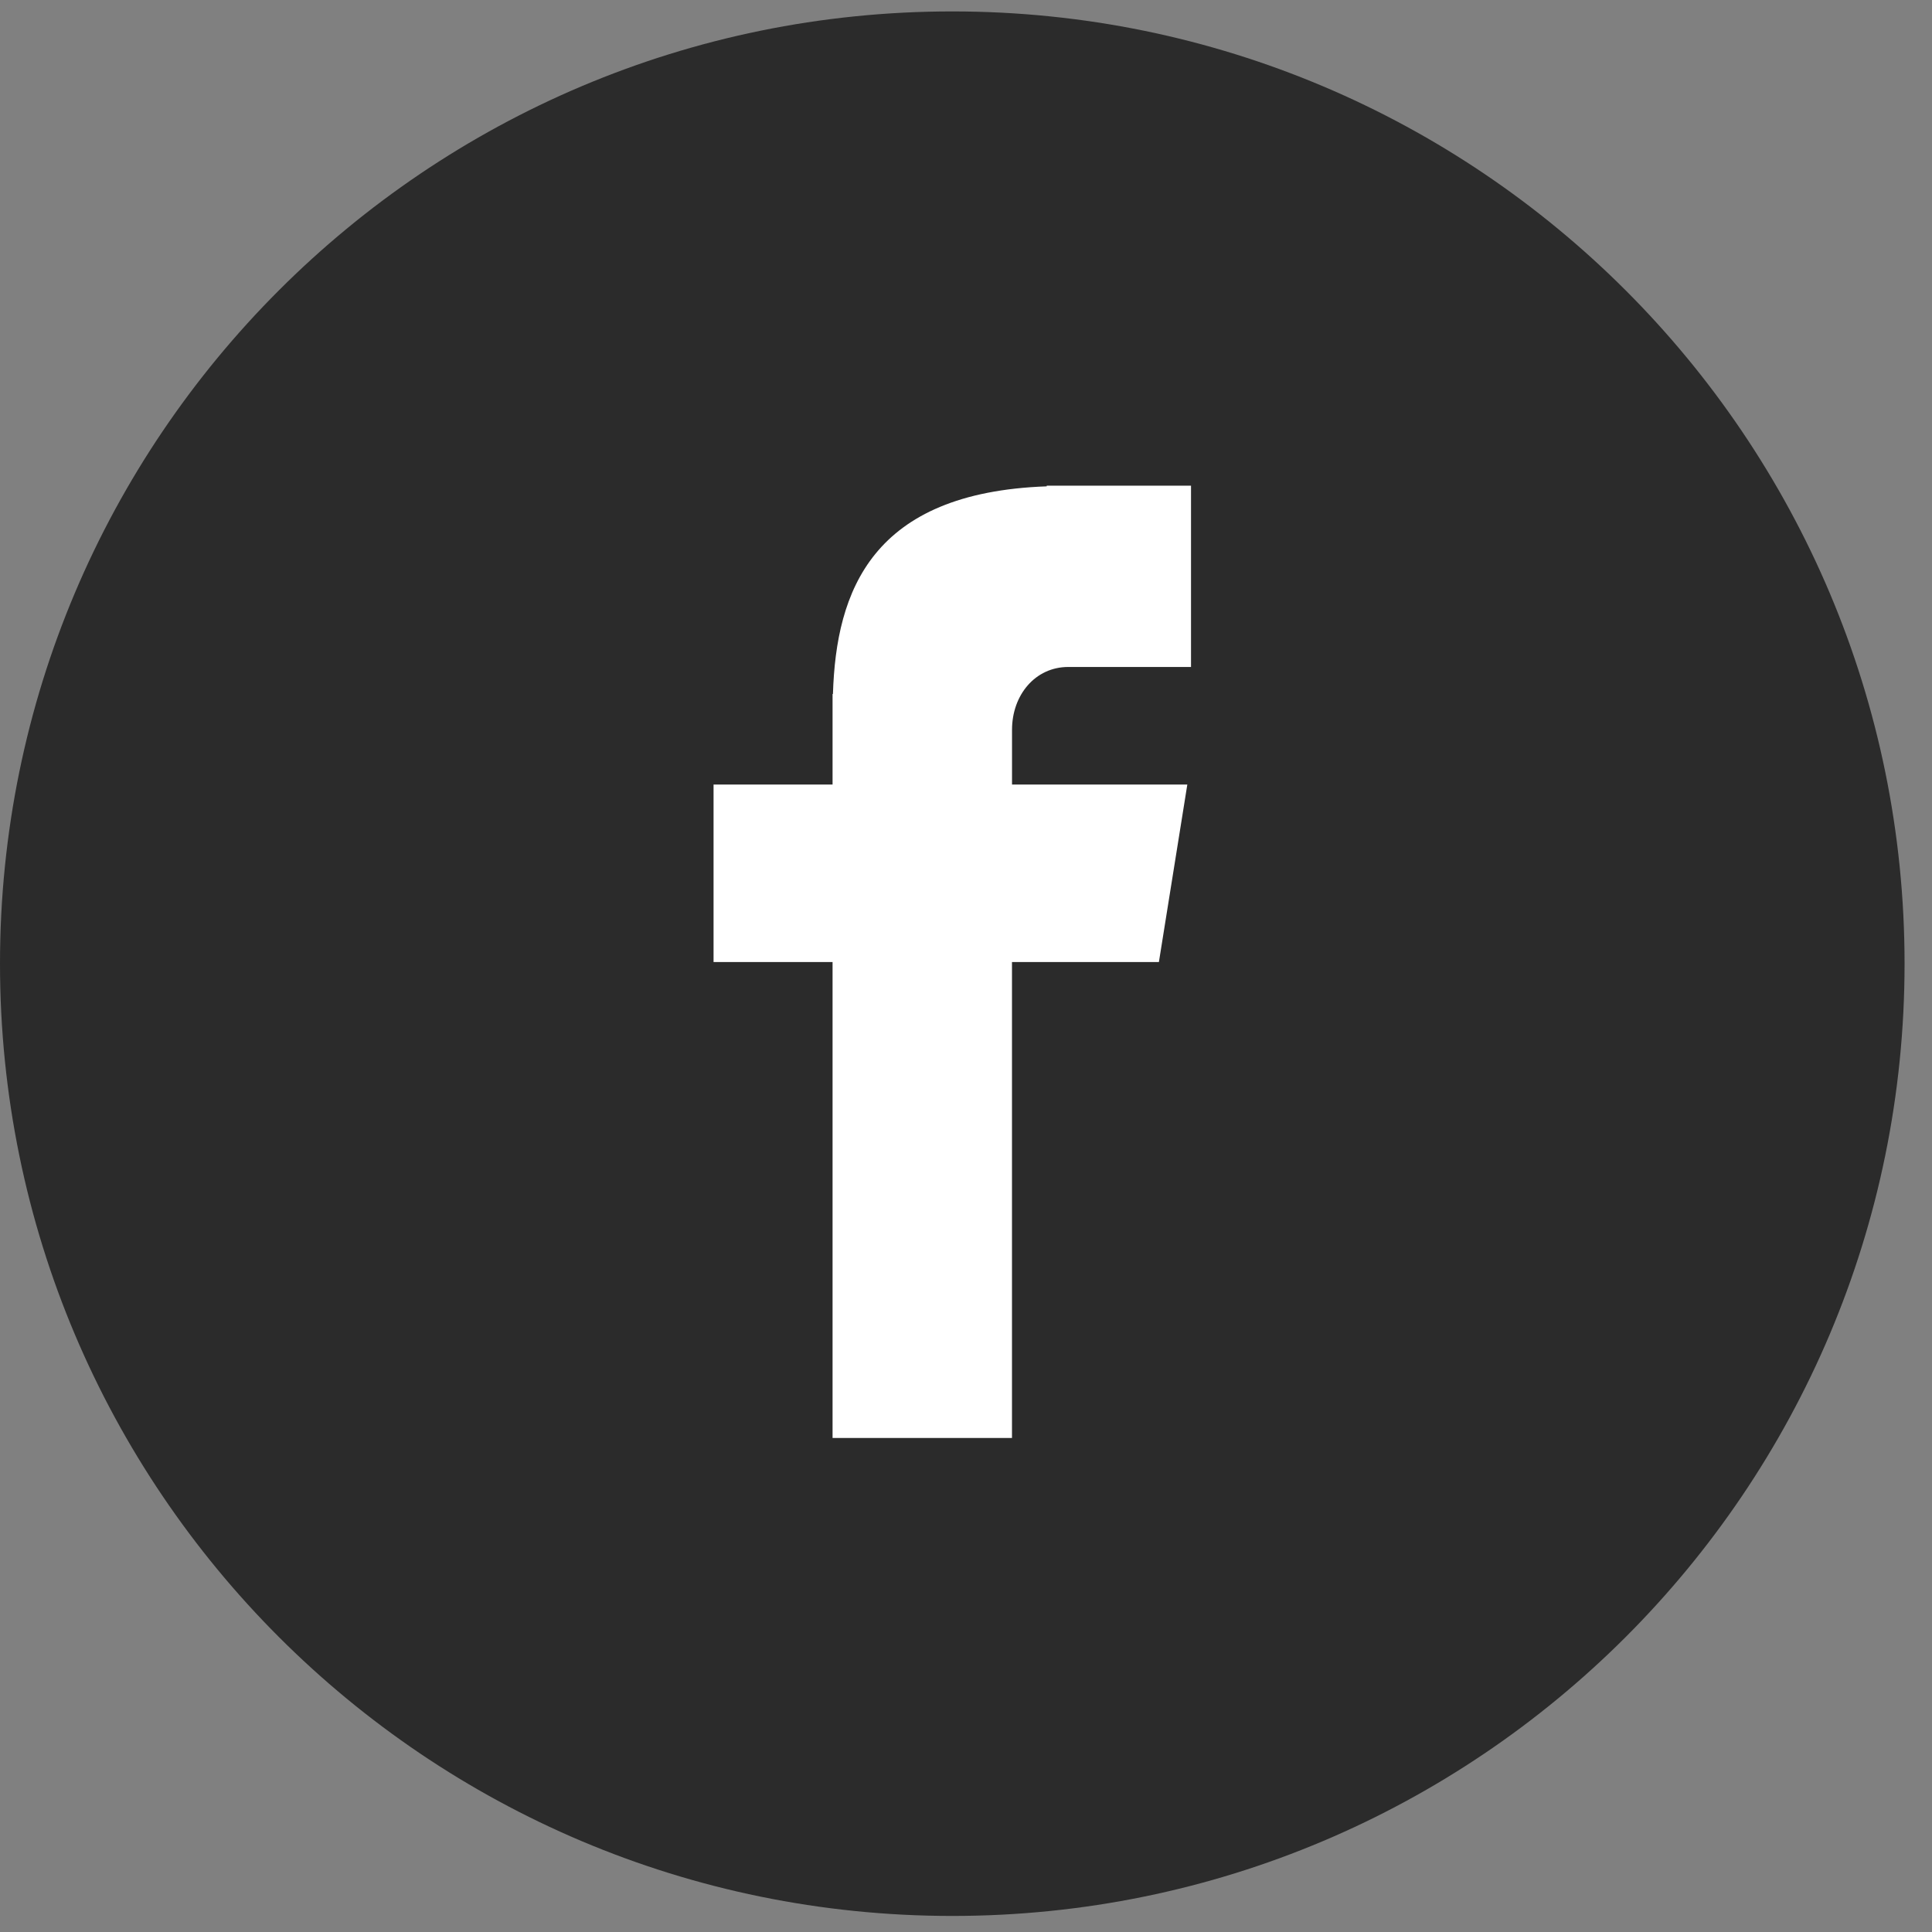 <svg width="45" height="45" viewBox="0 0 45 45" fill="none" xmlns="http://www.w3.org/2000/svg">
<rect x="0" y="0" width="45" height="45" fill="#808080" stroke="none"/>
<g clip-path="url(#clip0)">
<path d="M22.18 0.266C34.431 0.266 44.361 10.197 44.361 22.446C44.361 34.697 34.431 44.626 22.18 44.626C9.93 44.626 0 34.696 0 22.446C0 10.197 9.93 0.266 22.18 0.266Z" fill="#2B2B2B"/>
<path d="M24.882 15.535H27.741V11.312H24.38V11.328C20.309 11.472 19.474 13.761 19.401 16.164H19.392V18.273H16.62V22.408H19.392V33.493H23.571V22.408H26.993L27.655 18.273H23.572V16.999C23.572 16.187 24.113 15.535 24.882 15.535Z" fill="white"/>
</g>
<defs>
<clipPath id="clip0">
<rect y="0.266" width="44.361" height="44.361" fill="white"/>
</clipPath>
</defs>
</svg>
